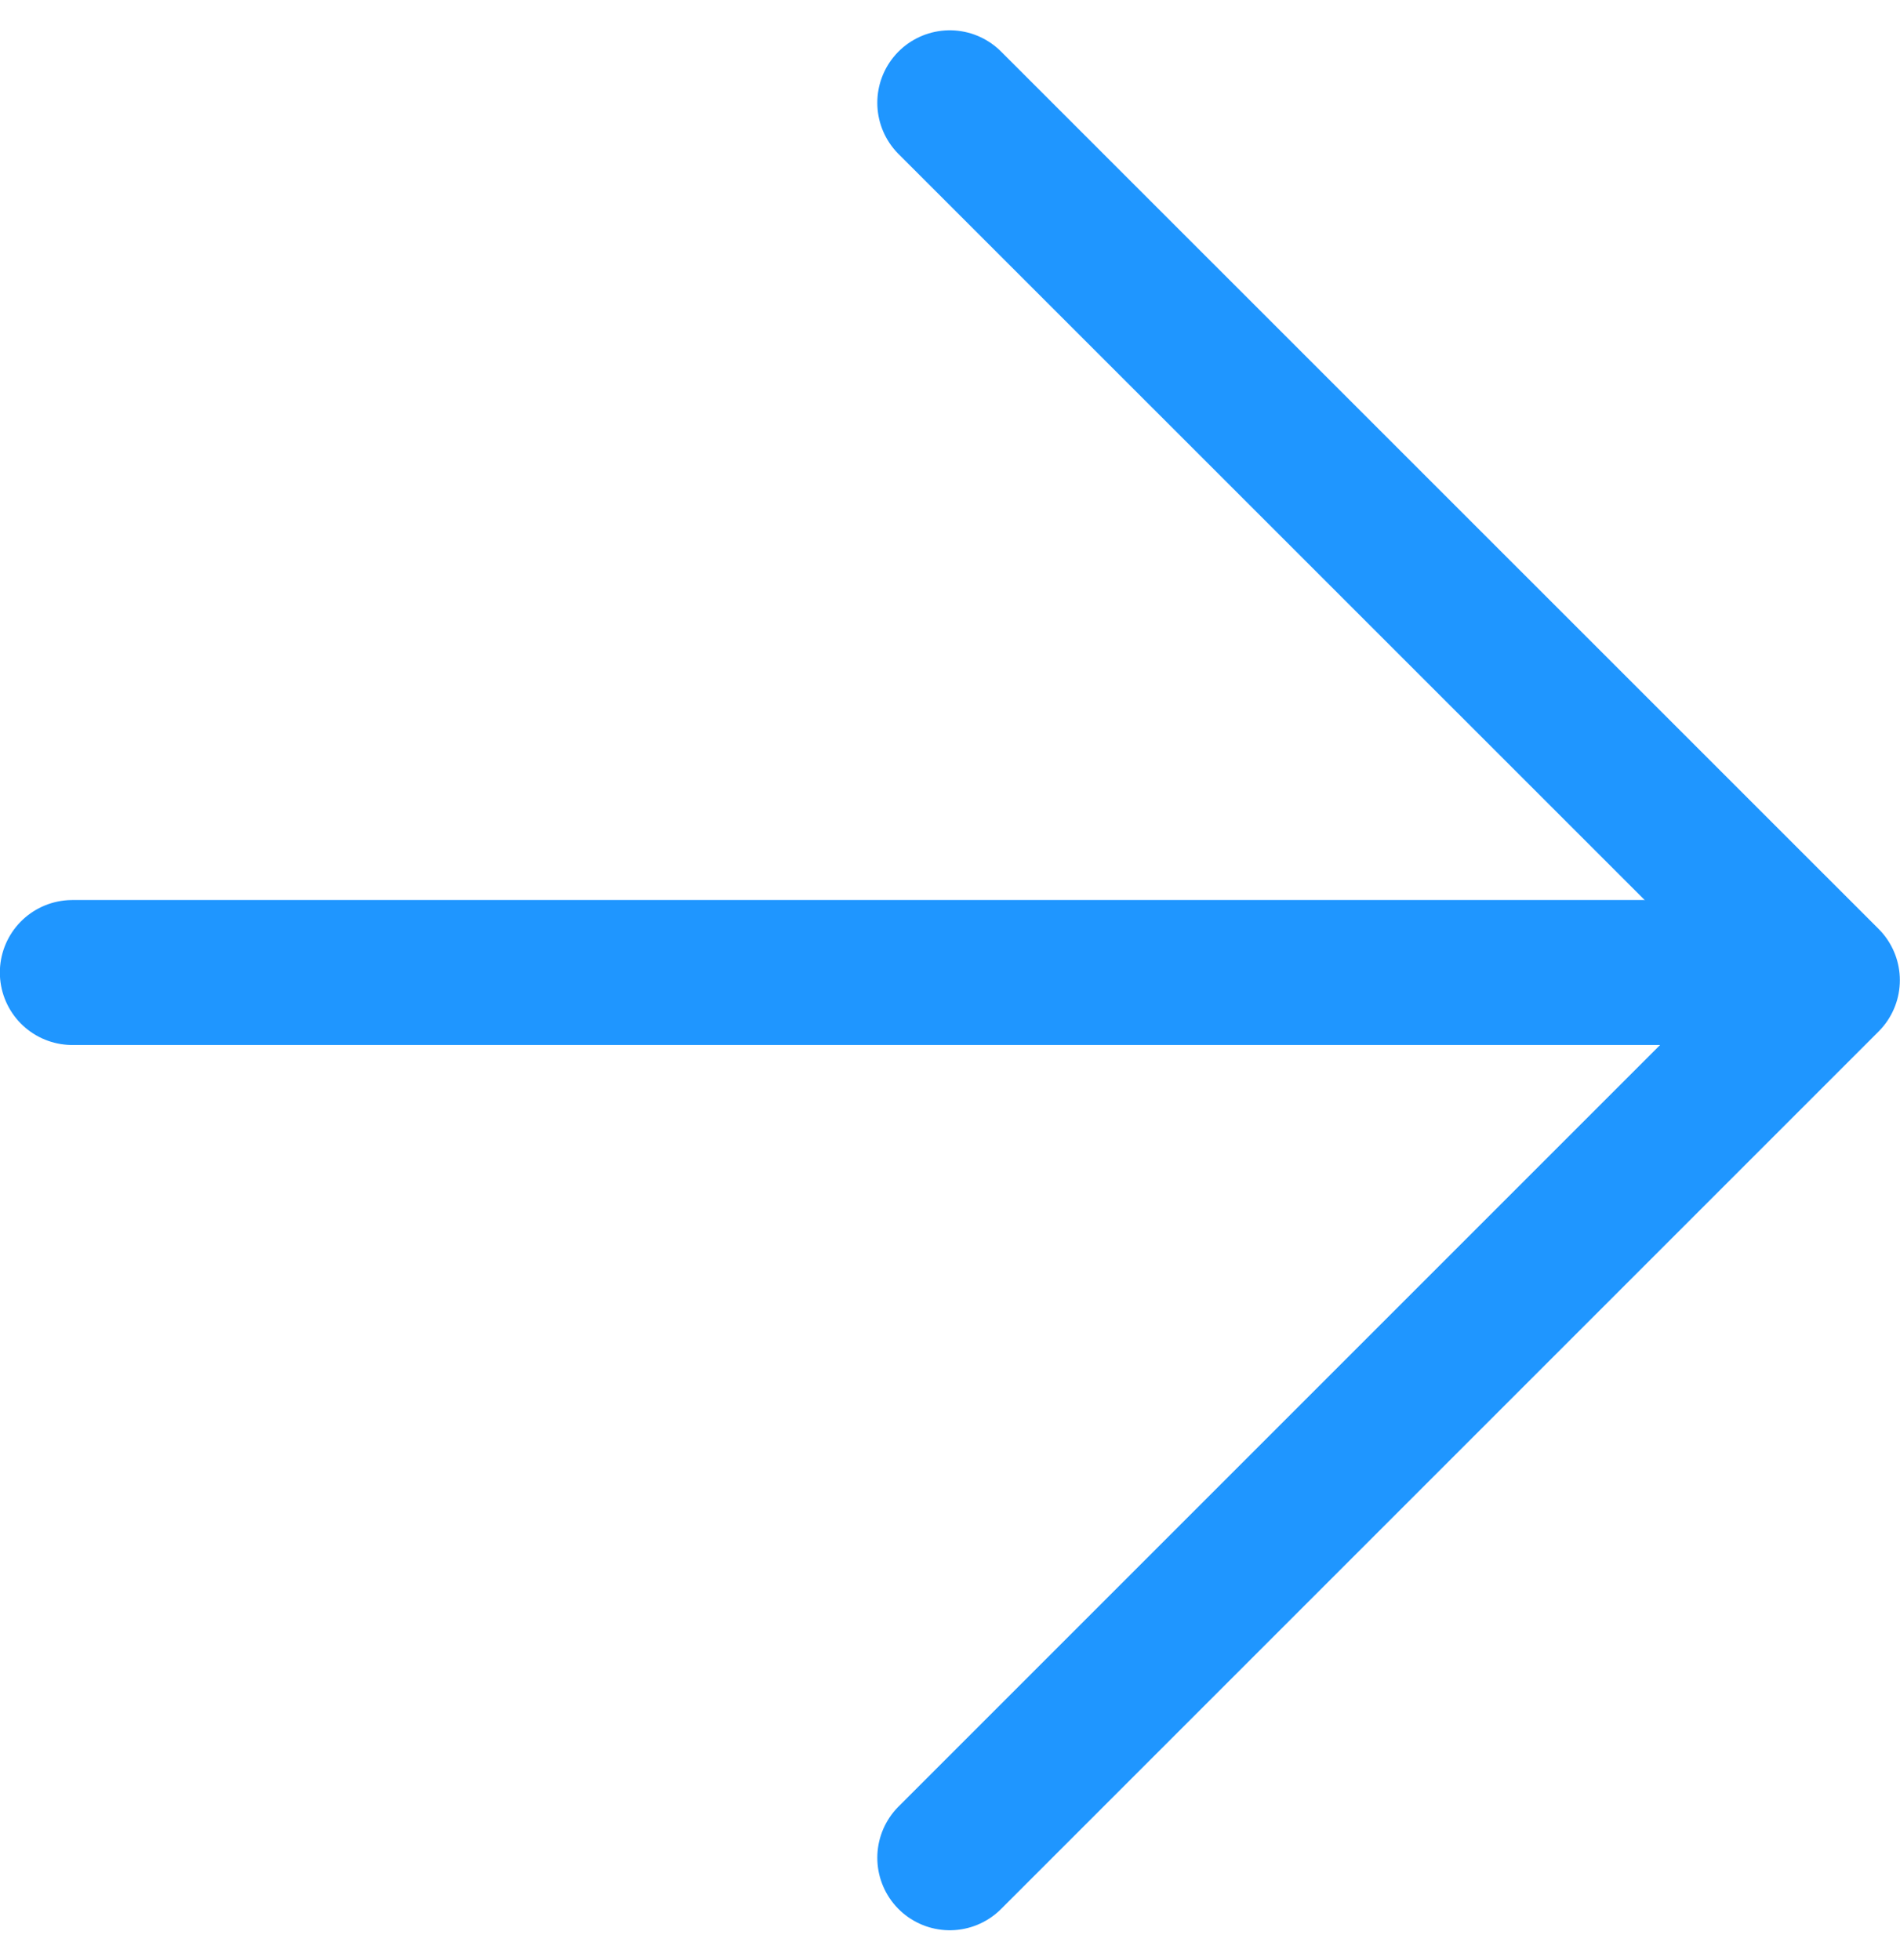<?xml version="1.0" encoding="UTF-8" standalone="no"?>
<svg
   xmlns:dc="http://purl.org/dc/elements/1.1/"
   xmlns:cc="http://creativecommons.org/ns#"
   xmlns:rdf="http://www.w3.org/1999/02/22-rdf-syntax-ns#"
   xmlns:svg="http://www.w3.org/2000/svg"
   xmlns="http://www.w3.org/2000/svg"
   xmlns:sodipodi="http://sodipodi.sourceforge.net/DTD/sodipodi-0.dtd"
   xmlns:inkscape="http://www.inkscape.org/namespaces/inkscape"
   width="13.107"
   height="13.522"
   viewBox="0 0 13.107 13.522"
   version="1.1"
   id="svg5"
   sodipodi:docname="arrow1.svg"
   inkscape:version="0.92.1 r15371">
  <defs
     id="defs9" />
  <sodipodi:namedview
     pagecolor="#ffffff"
     bordercolor="#666666"
     borderopacity="1"
     objecttolerance="10"
     gridtolerance="10"
     guidetolerance="10"
     inkscape:pageopacity="0"
     inkscape:pageshadow="2"
     inkscape:window-width="1920"
     inkscape:window-height="1014"
     id="namedview7"
     showgrid="false"
     inkscape:zoom="8.7265195"
     inkscape:cx="-18.669982"
     inkscape:cy="1.1572799"
     inkscape:window-x="0"
     inkscape:window-y="0"
     inkscape:window-maximized="1"
     inkscape:current-layer="svg5" />
  <g
     id="arrow-left"
     transform="rotate(-180,8.803,8.908)">
    <line
       id="Line_4"
       data-name="Line 4"
       x1="12"
       transform="translate(5.107,11.107)"
       y1="0"
       x2="0"
       y2="0"
       style="fill:none;stroke:#1f96ff;stroke-width:1;stroke-linecap:round;stroke-linejoin:round" />
    <path
       id="Path_10"
       data-name="Path 10"
       d="M 11.054,17.107 5,11.054 11.054,5"
       inkscape:connector-curvature="0"
       style="fill:none;stroke:#1f96ff;stroke-width:1;stroke-linecap:round;stroke-linejoin:round" />
  </g>
</svg>
